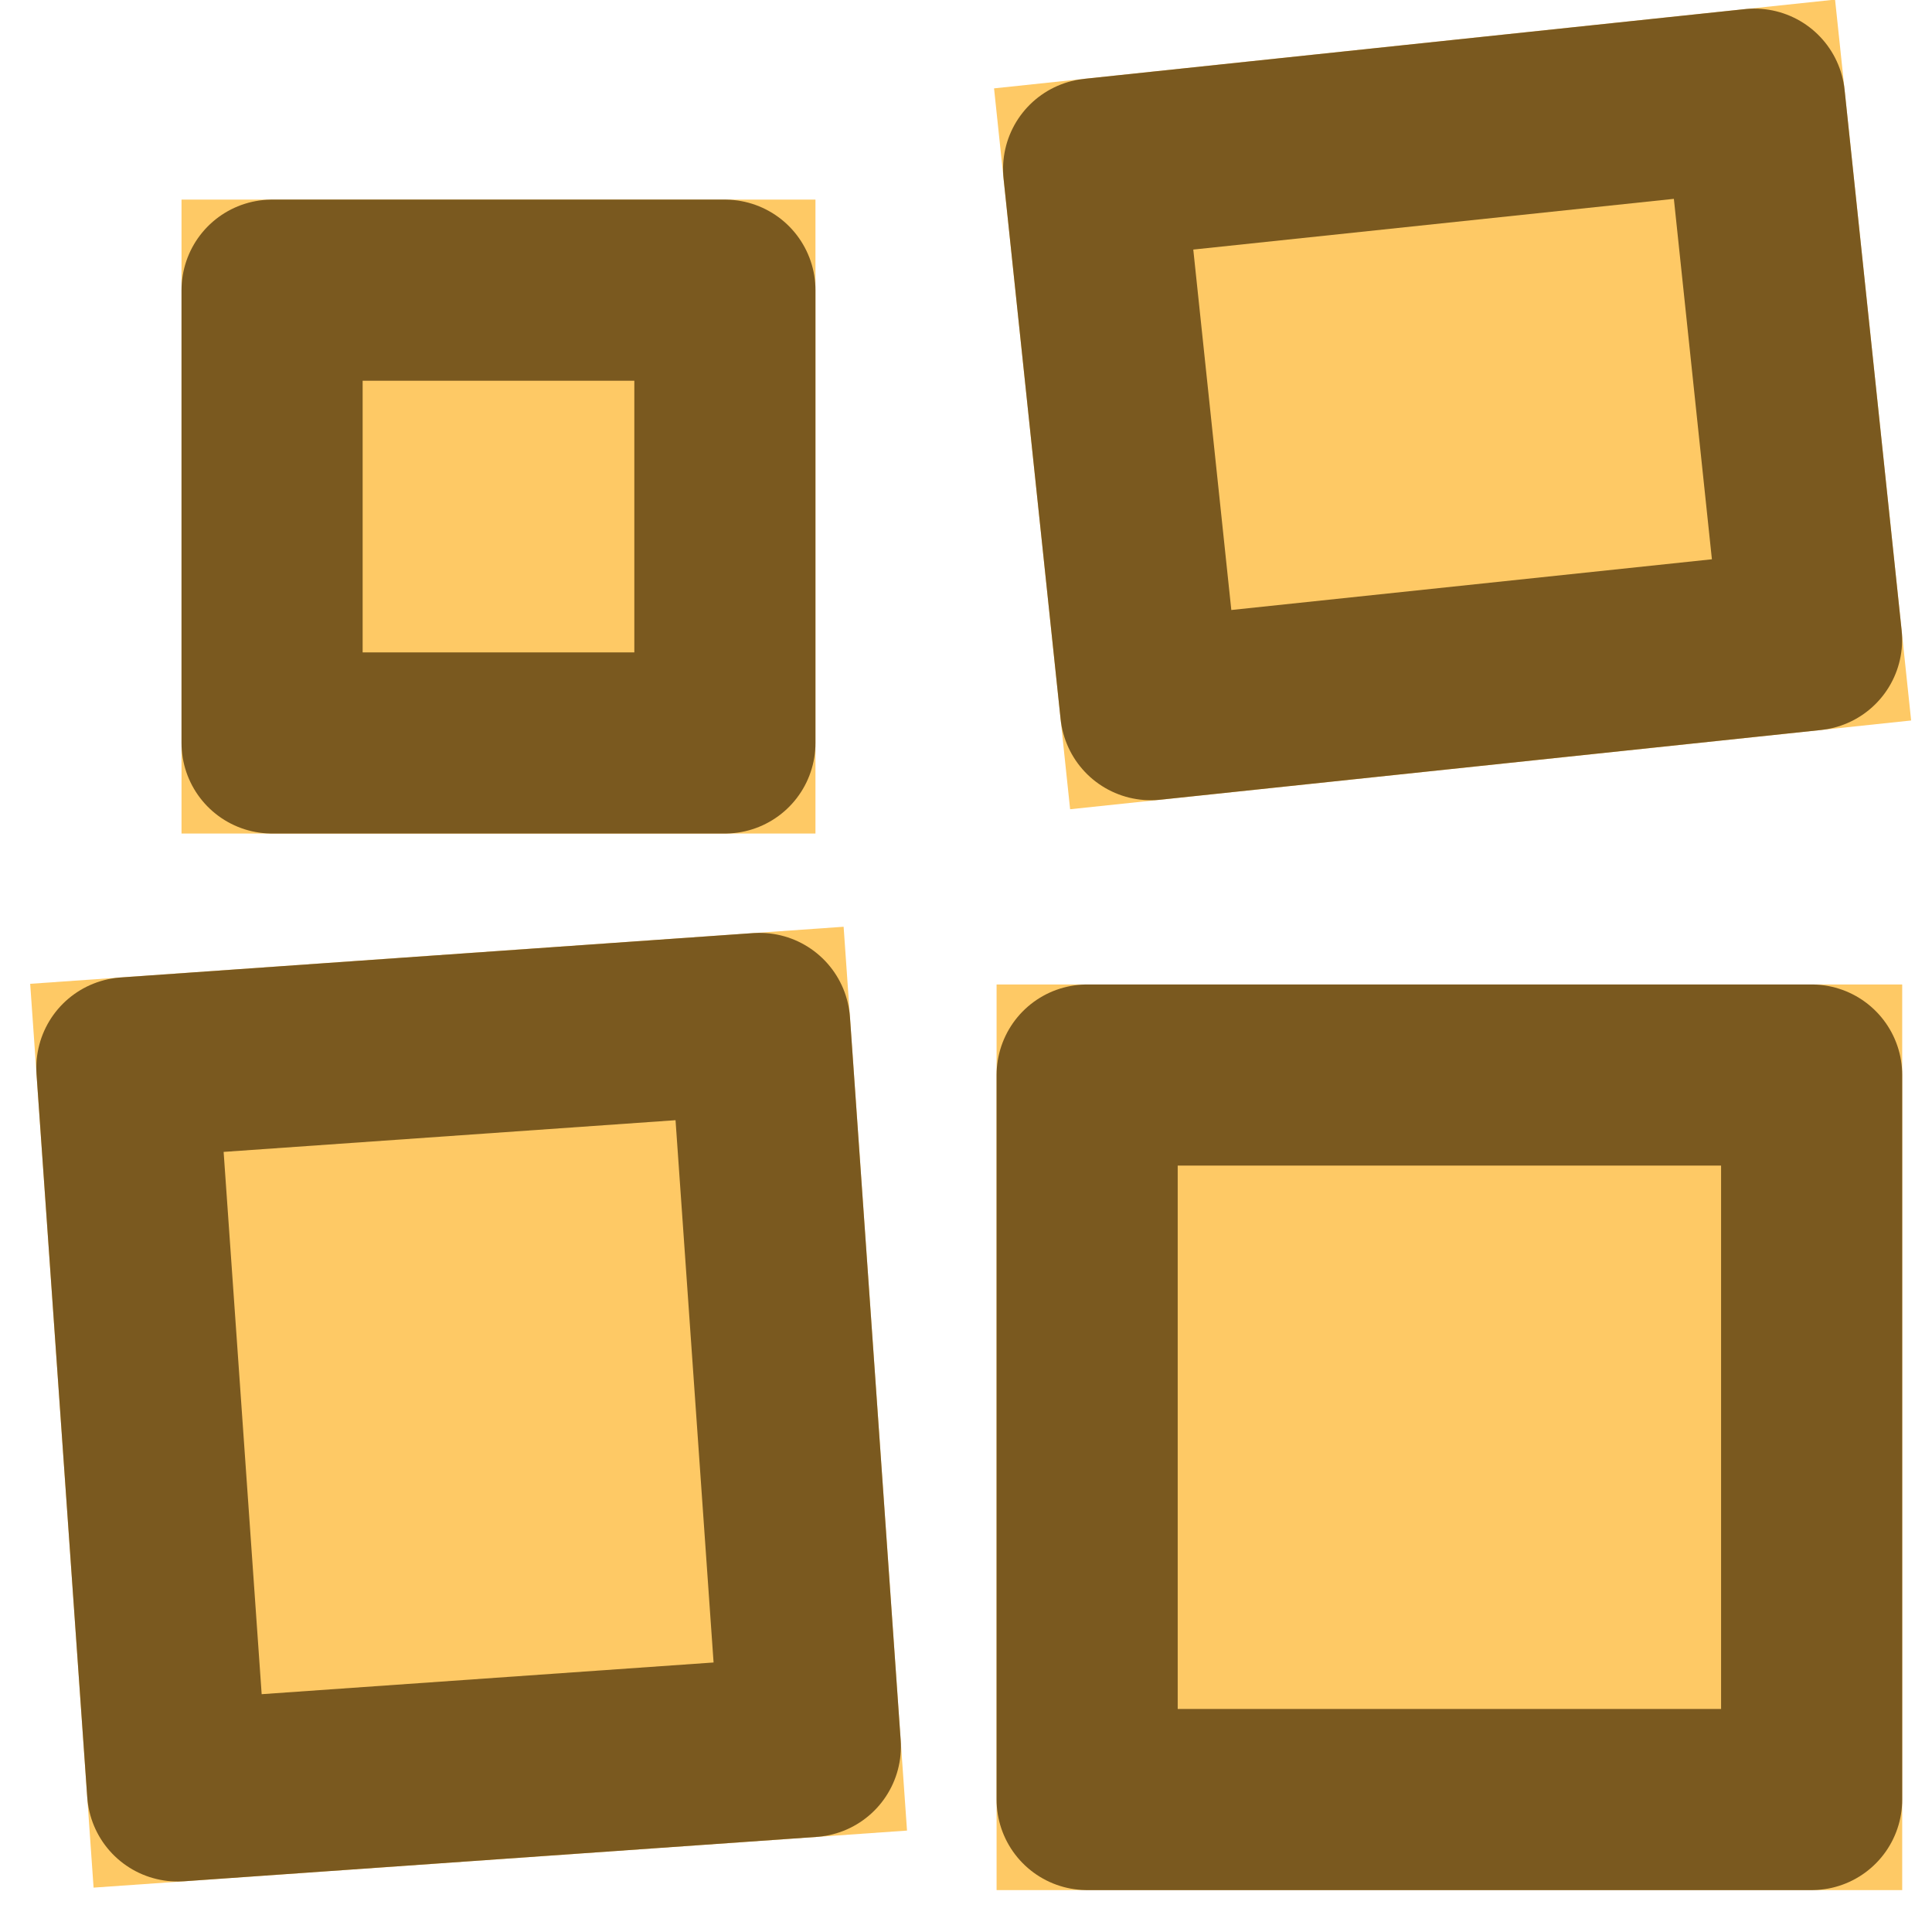 <svg xmlns="http://www.w3.org/2000/svg" xmlns:xlink="http://www.w3.org/1999/xlink" width="64" height="64" viewBox="0 0 64 64"><defs><style>.a{clip-path:url(#b);}.b{fill:#fec965;stroke:#7a591f;stroke-linejoin:round;stroke-width:6px;}.c{stroke:none;}.d{fill:none;}.e{fill:none;}</style><clipPath id="b"><rect width="64" height="64"/></clipPath></defs><g id="a" class="a"><rect class="e" width="64" height="64"/><g class="b" transform="translate(6.013 6.612)"><rect class="c" width="21" height="21"/><rect class="d" x="3" y="3" width="15" height="15"/></g><g class="b" transform="matrix(0.998, -0.07, 0.07, 0.998, 1, 32.59)"><rect class="c" width="27" height="30"/><rect class="d" x="3" y="3" width="21" height="24"/></g><g class="b" transform="matrix(0.995, -0.105, 0.105, 0.995, 32.929, 2.927)"><rect class="c" width="28" height="24"/><rect class="d" x="3" y="3" width="22" height="18"/></g><g class="b" transform="translate(33.013 32.612)"><rect class="c" width="30" height="30"/><rect class="d" x="3" y="3" width="24" height="24"/></g></g></svg>